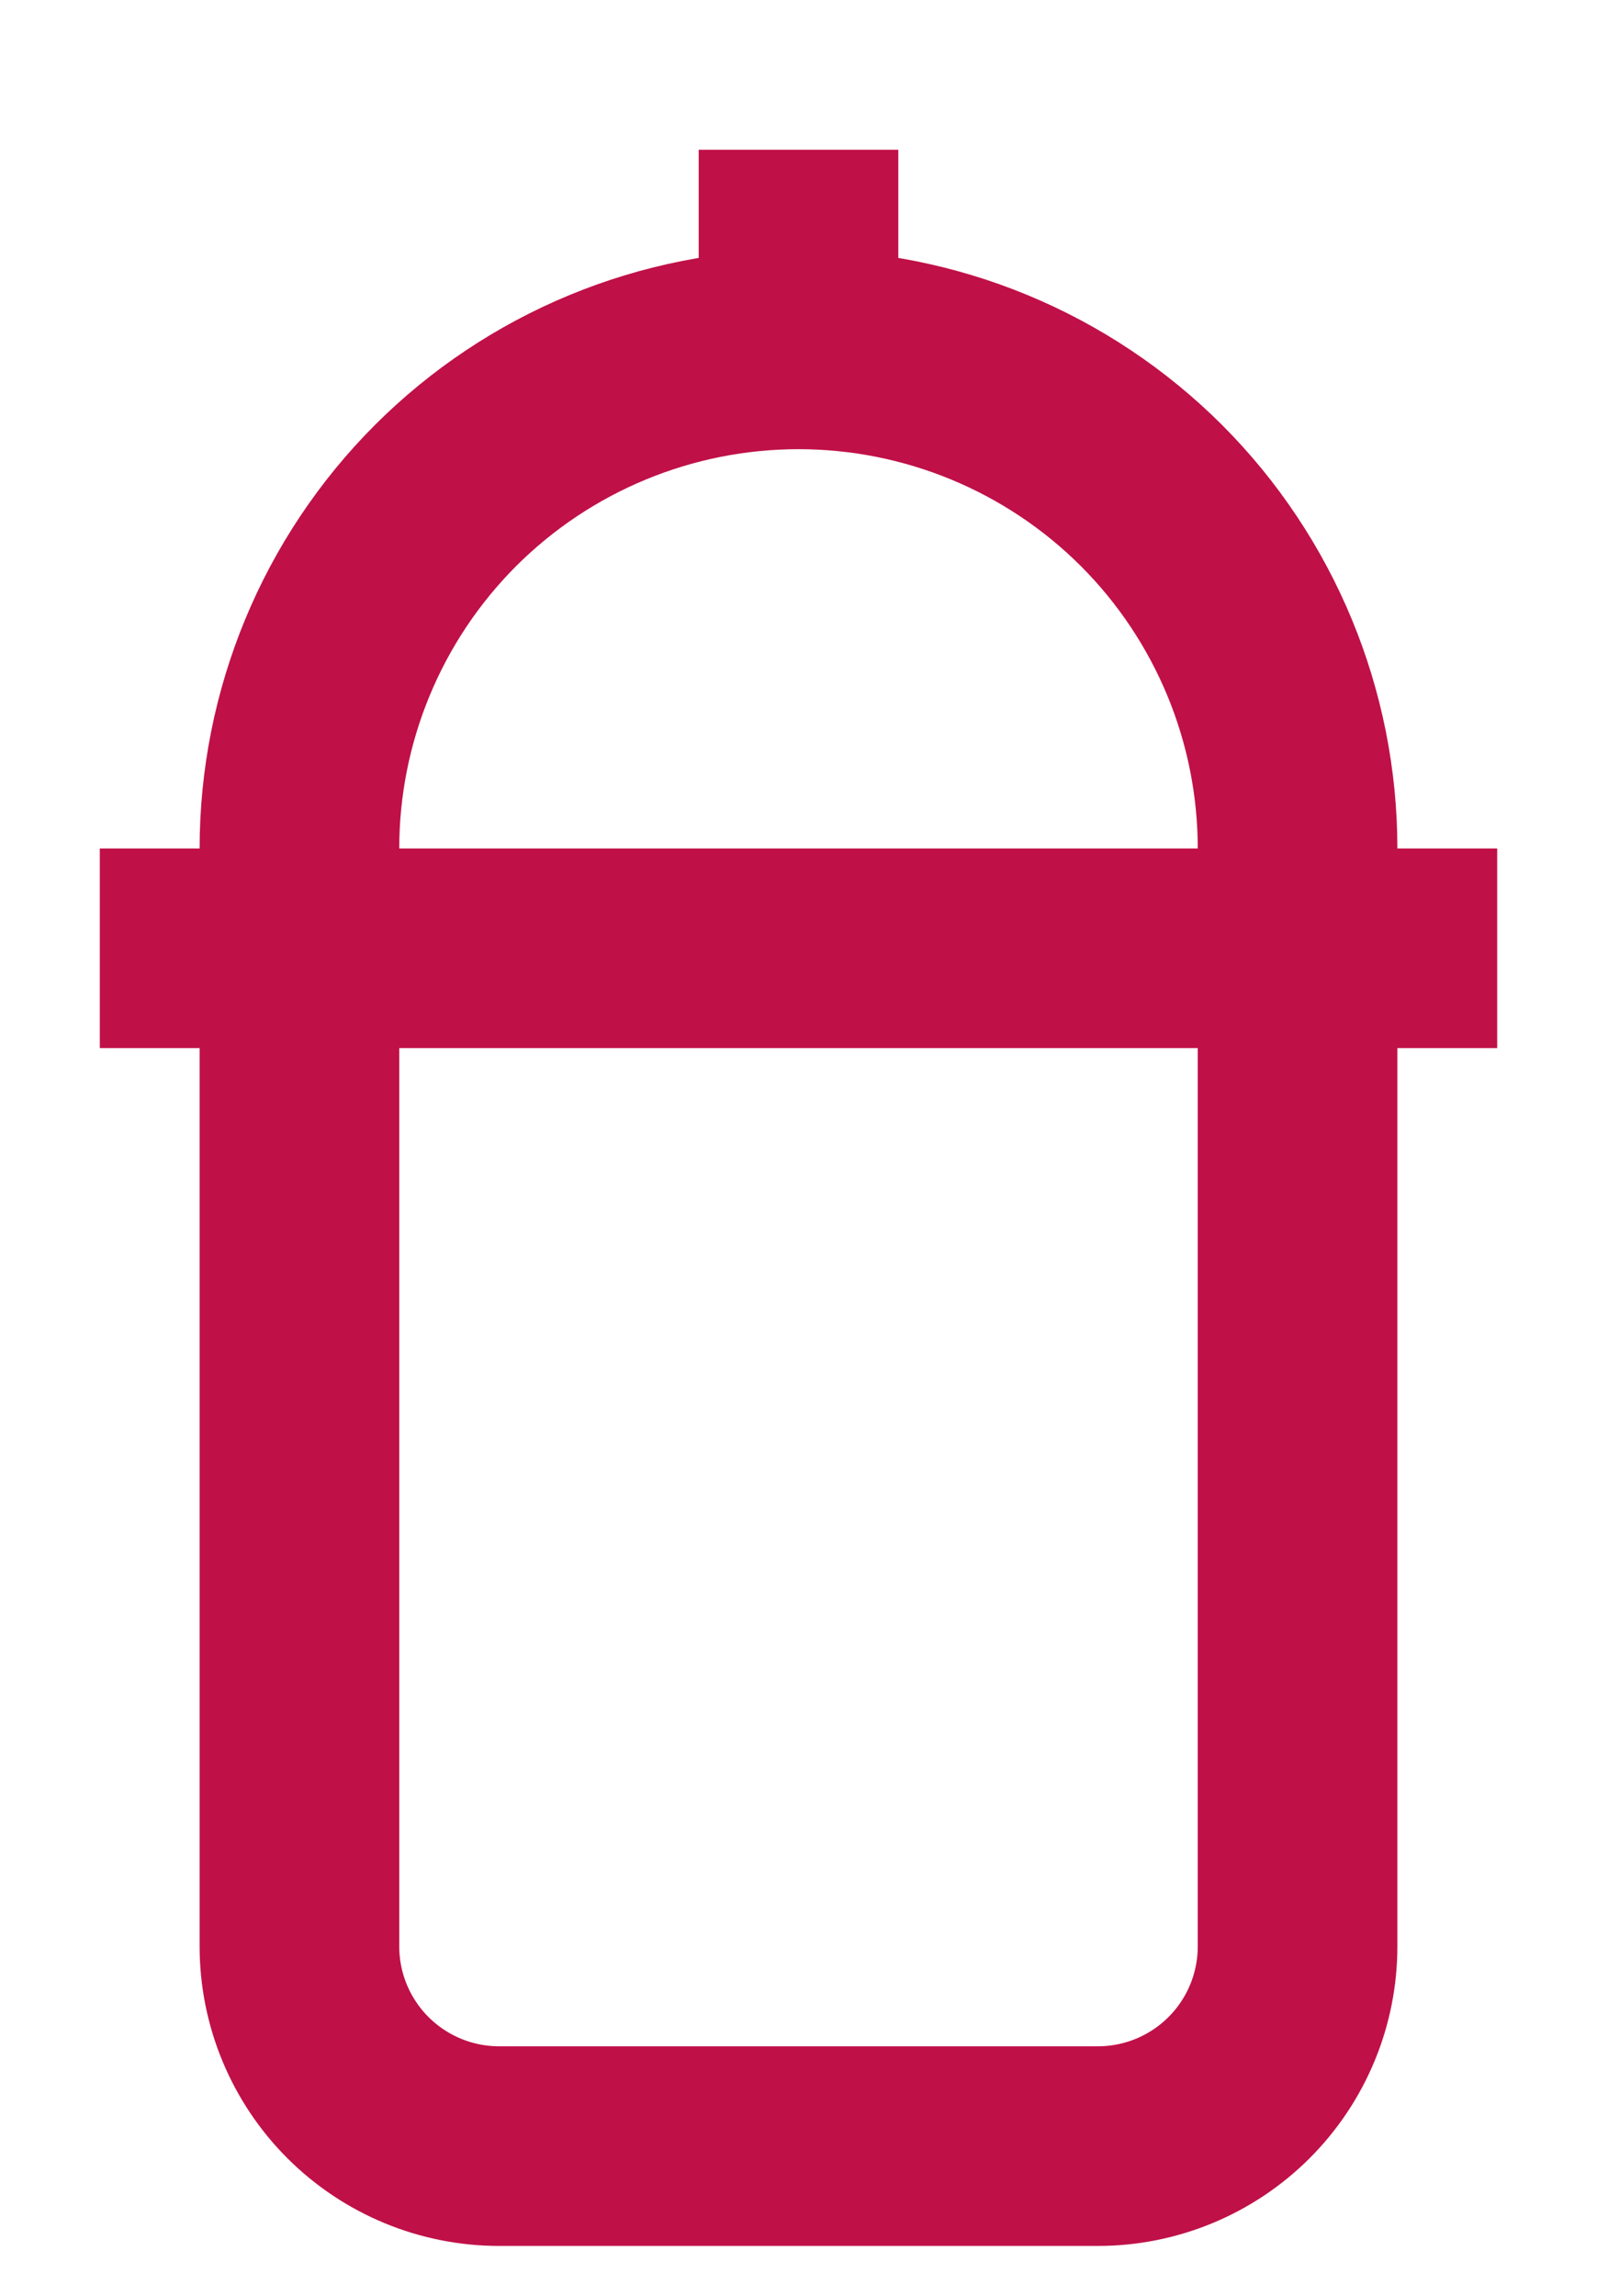 <svg width="16" height="23" viewBox="0 0 16 23" fill="none" xmlns="http://www.w3.org/2000/svg">
<path d="M1 9.5H15M8 1.5V3.5M8 3.5C9.326 3.5 10.598 4.027 11.536 4.964C12.473 5.902 13 7.174 13 8.5V19.5C13 20.03 12.789 20.539 12.414 20.914C12.039 21.289 11.53 21.5 11 21.5H5C4.47 21.5 3.961 21.289 3.586 20.914C3.211 20.539 3 20.03 3 19.5V8.5C3 7.174 3.527 5.902 4.464 4.964C5.402 4.027 6.674 3.5 8 3.5Z" stroke="#C01048" stroke-width="2" strokeLinecap="round" strokeLinejoin="round"/>
</svg>

